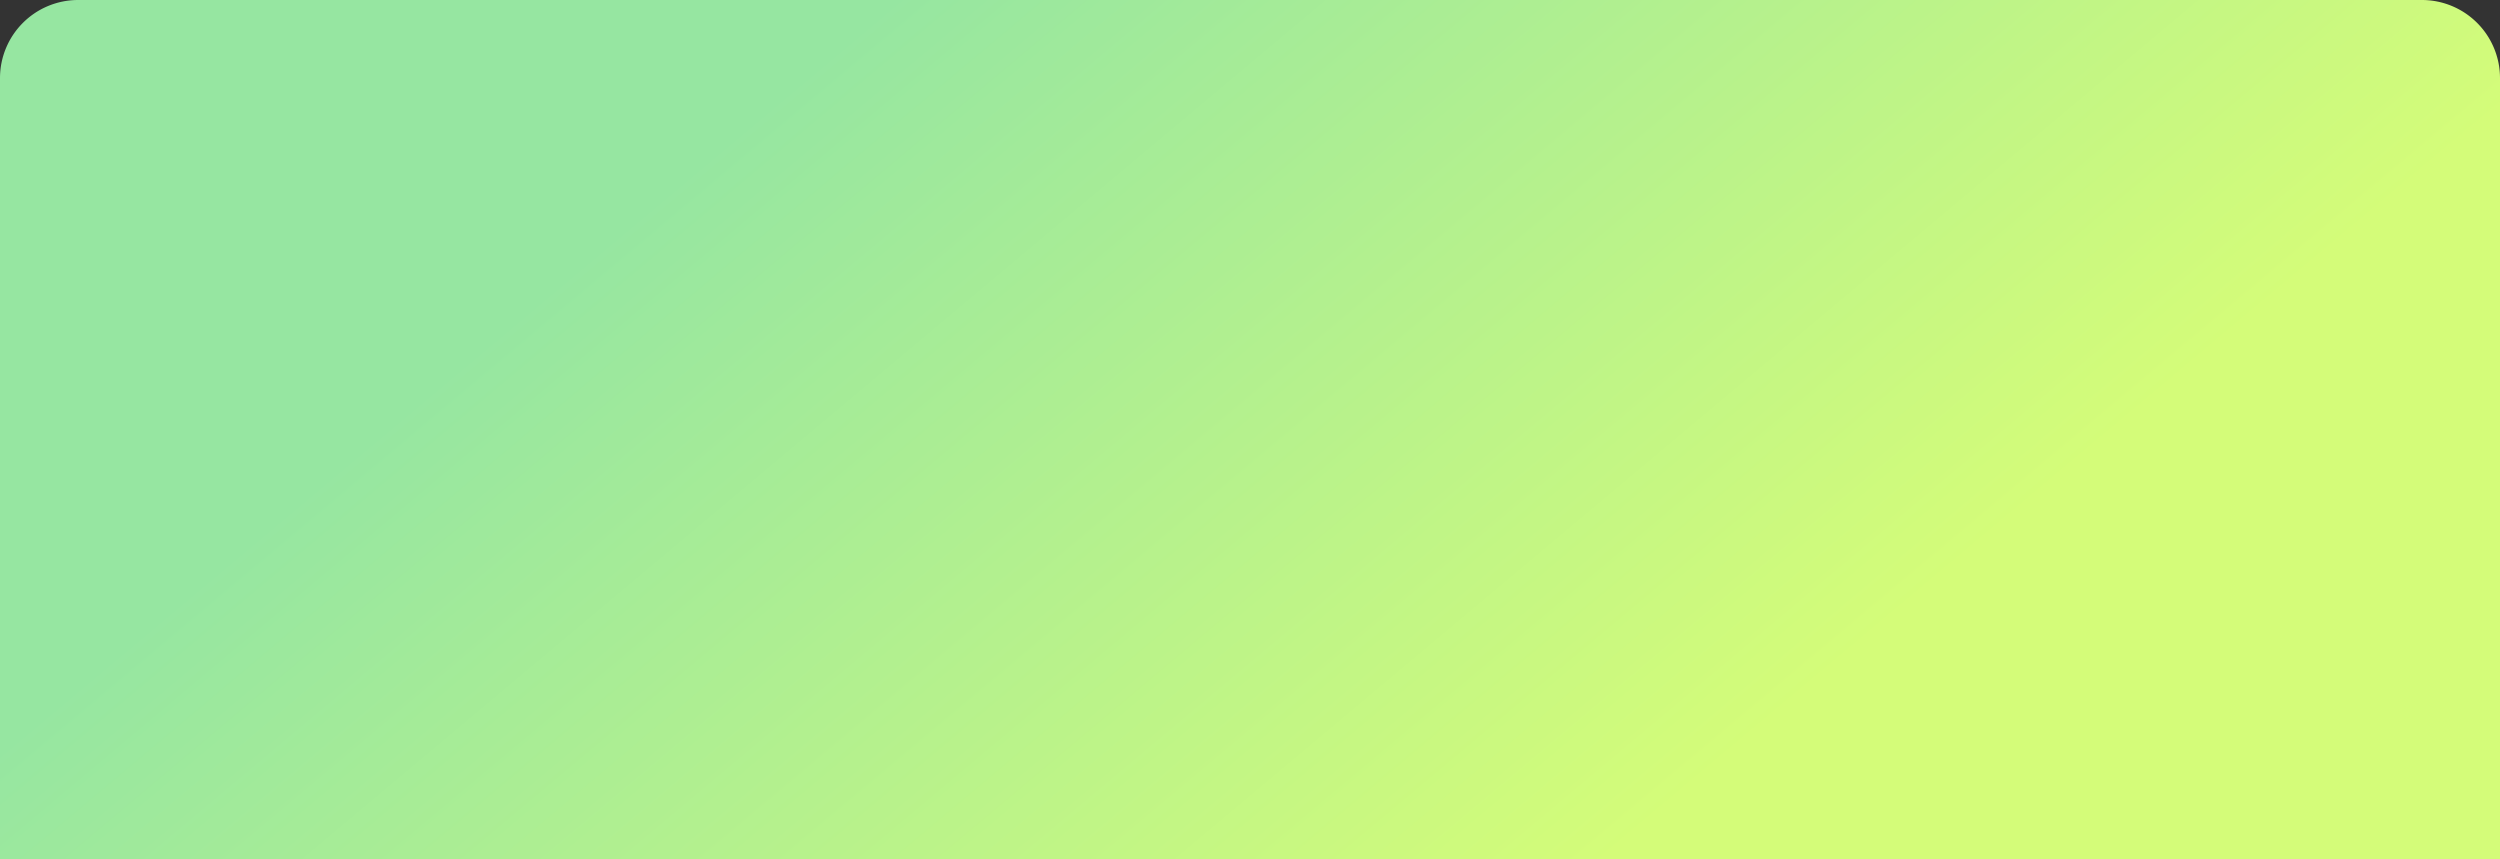 <?xml version="1.0" encoding="UTF-8"?> <svg xmlns="http://www.w3.org/2000/svg" xmlns:xlink="http://www.w3.org/1999/xlink" width="320" height="110" viewBox="0 0 320 110"><rect x="0" y="0" width="320" height="110" fill="#333333" stroke="none"/> <defs> <style> .cls-1 { fill: url(#linear-gradient); } </style> <linearGradient id="linear-gradient" x1="206.15" y1="110" x2="113.85" gradientUnits="userSpaceOnUse"> <stop offset="0" stop-color="#d4fc79"></stop> <stop offset="1" stop-color="#96e6a1"></stop> </linearGradient> </defs> <path id="rec2" class="cls-1" d="M10,0H310a10,10,0,0,1,10,10V110a0,0,0,0,1,0,0H0a0,0,0,0,1,0,0V10A10,10,0,0,1,10,0Z"></path> </svg> 
